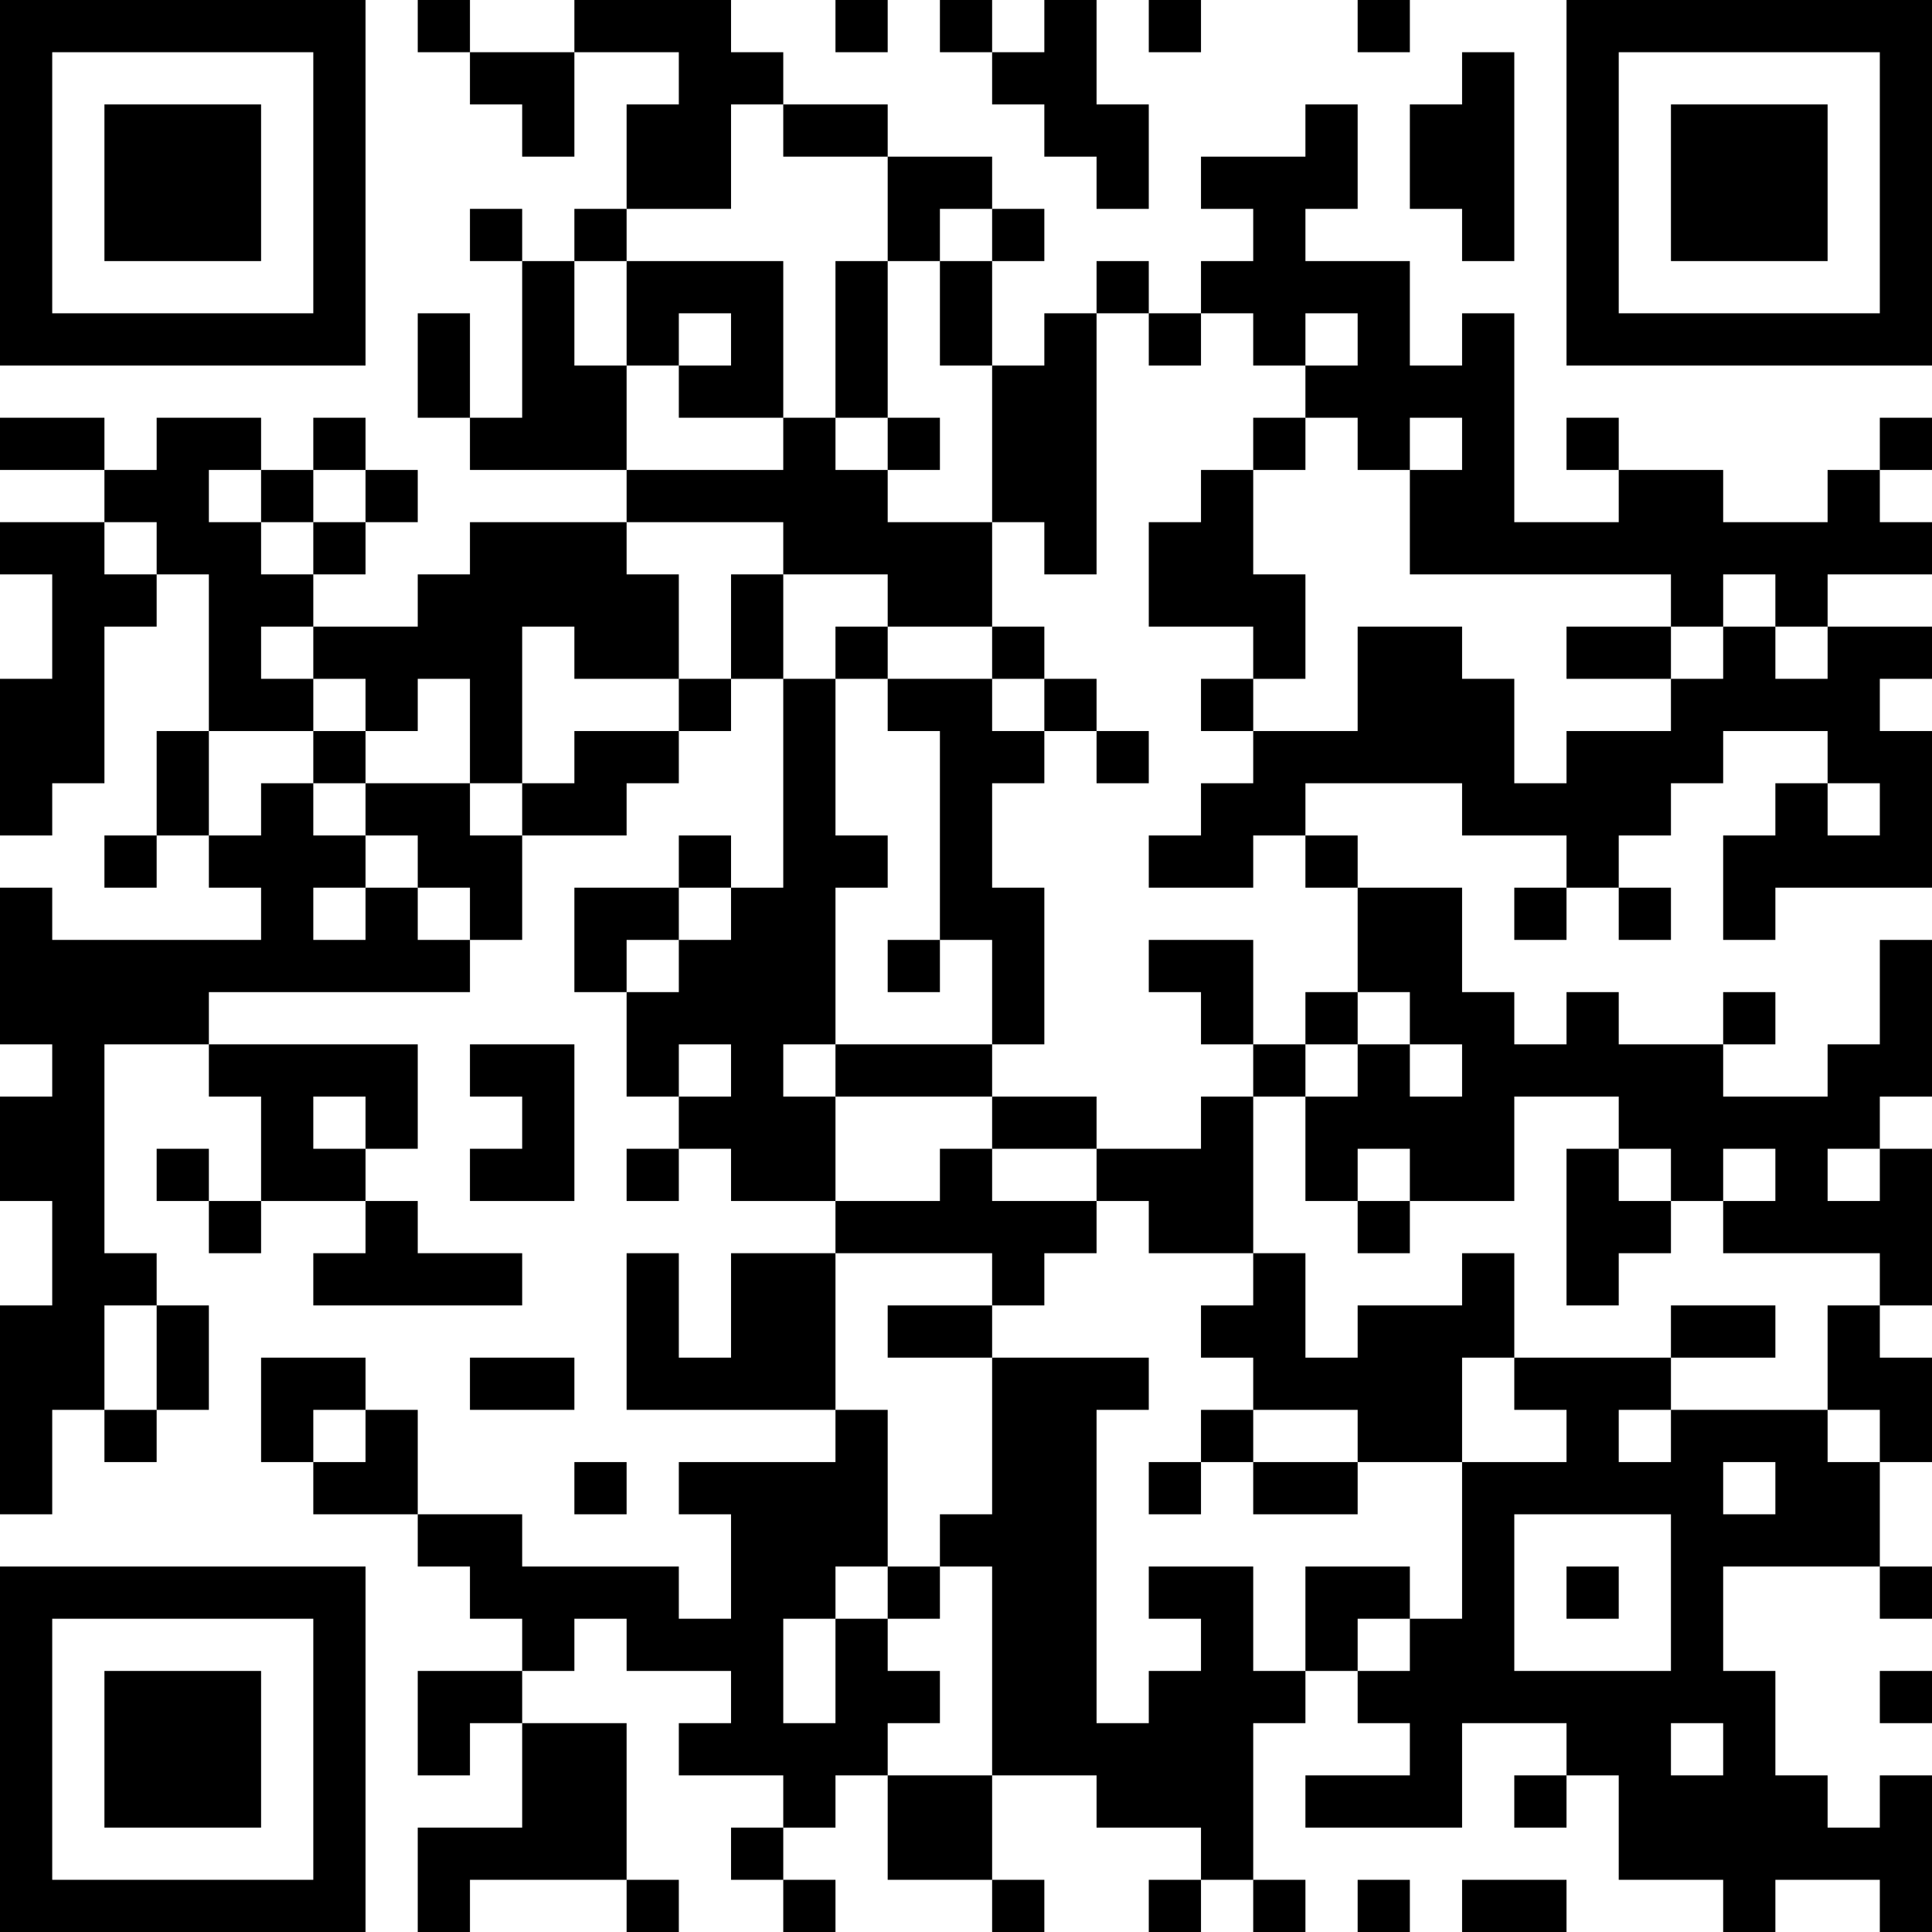 <?xml version="1.0" encoding="UTF-8"?>
<svg xmlns="http://www.w3.org/2000/svg" version="1.1" width="400" height="400" viewBox="0 0 400 400"><rect x="0" y="0" width="400" height="400" fill="#ffffff"/><g transform="scale(10.811)"><g transform="translate(0,0)"><path fill-rule="evenodd" d="M8 0L8 1L9 1L9 2L10 2L10 3L11 3L11 1L13 1L13 2L12 2L12 4L11 4L11 5L10 5L10 4L9 4L9 5L10 5L10 8L9 8L9 6L8 6L8 8L9 8L9 9L12 9L12 10L9 10L9 11L8 11L8 12L6 12L6 11L7 11L7 10L8 10L8 9L7 9L7 8L6 8L6 9L5 9L5 8L3 8L3 9L2 9L2 8L0 8L0 9L2 9L2 10L0 10L0 11L1 11L1 13L0 13L0 16L1 16L1 15L2 15L2 12L3 12L3 11L4 11L4 14L3 14L3 16L2 16L2 17L3 17L3 16L4 16L4 17L5 17L5 18L1 18L1 17L0 17L0 20L1 20L1 21L0 21L0 23L1 23L1 25L0 25L0 29L1 29L1 27L2 27L2 28L3 28L3 27L4 27L4 25L3 25L3 24L2 24L2 20L4 20L4 21L5 21L5 23L4 23L4 22L3 22L3 23L4 23L4 24L5 24L5 23L7 23L7 24L6 24L6 25L10 25L10 24L8 24L8 23L7 23L7 22L8 22L8 20L4 20L4 19L9 19L9 18L10 18L10 16L12 16L12 15L13 15L13 14L14 14L14 13L15 13L15 17L14 17L14 16L13 16L13 17L11 17L11 19L12 19L12 21L13 21L13 22L12 22L12 23L13 23L13 22L14 22L14 23L16 23L16 24L14 24L14 26L13 26L13 24L12 24L12 27L16 27L16 28L13 28L13 29L14 29L14 31L13 31L13 30L10 30L10 29L8 29L8 27L7 27L7 26L5 26L5 28L6 28L6 29L8 29L8 30L9 30L9 31L10 31L10 32L8 32L8 34L9 34L9 33L10 33L10 35L8 35L8 37L9 37L9 36L12 36L12 37L13 37L13 36L12 36L12 33L10 33L10 32L11 32L11 31L12 31L12 32L14 32L14 33L13 33L13 34L15 34L15 35L14 35L14 36L15 36L15 37L16 37L16 36L15 36L15 35L16 35L16 34L17 34L17 36L19 36L19 37L20 37L20 36L19 36L19 34L21 34L21 35L23 35L23 36L22 36L22 37L23 37L23 36L24 36L24 37L25 37L25 36L24 36L24 33L25 33L25 32L26 32L26 33L27 33L27 34L25 34L25 35L28 35L28 33L30 33L30 34L29 34L29 35L30 35L30 34L31 34L31 36L33 36L33 37L34 37L34 36L36 36L36 37L37 37L37 34L36 34L36 35L35 35L35 34L34 34L34 32L33 32L33 30L36 30L36 31L37 31L37 30L36 30L36 28L37 28L37 26L36 26L36 25L37 25L37 22L36 22L36 21L37 21L37 18L36 18L36 20L35 20L35 21L33 21L33 20L34 20L34 19L33 19L33 20L31 20L31 19L30 19L30 20L29 20L29 19L28 19L28 17L26 17L26 16L25 16L25 15L28 15L28 16L30 16L30 17L29 17L29 18L30 18L30 17L31 17L31 18L32 18L32 17L31 17L31 16L32 16L32 15L33 15L33 14L35 14L35 15L34 15L34 16L33 16L33 18L34 18L34 17L37 17L37 14L36 14L36 13L37 13L37 12L35 12L35 11L37 11L37 10L36 10L36 9L37 9L37 8L36 8L36 9L35 9L35 10L33 10L33 9L31 9L31 8L30 8L30 9L31 9L31 10L29 10L29 6L28 6L28 7L27 7L27 5L25 5L25 4L26 4L26 2L25 2L25 3L23 3L23 4L24 4L24 5L23 5L23 6L22 6L22 5L21 5L21 6L20 6L20 7L19 7L19 5L20 5L20 4L19 4L19 3L17 3L17 2L15 2L15 1L14 1L14 0L11 0L11 1L9 1L9 0ZM16 0L16 1L17 1L17 0ZM18 0L18 1L19 1L19 2L20 2L20 3L21 3L21 4L22 4L22 2L21 2L21 0L20 0L20 1L19 1L19 0ZM22 0L22 1L23 1L23 0ZM26 0L26 1L27 1L27 0ZM28 1L28 2L27 2L27 4L28 4L28 5L29 5L29 1ZM14 2L14 4L12 4L12 5L11 5L11 7L12 7L12 9L15 9L15 8L16 8L16 9L17 9L17 10L19 10L19 12L17 12L17 11L15 11L15 10L12 10L12 11L13 11L13 13L11 13L11 12L10 12L10 15L9 15L9 13L8 13L8 14L7 14L7 13L6 13L6 12L5 12L5 13L6 13L6 14L4 14L4 16L5 16L5 15L6 15L6 16L7 16L7 17L6 17L6 18L7 18L7 17L8 17L8 18L9 18L9 17L8 17L8 16L7 16L7 15L9 15L9 16L10 16L10 15L11 15L11 14L13 14L13 13L14 13L14 11L15 11L15 13L16 13L16 16L17 16L17 17L16 17L16 20L15 20L15 21L16 21L16 23L18 23L18 22L19 22L19 23L21 23L21 24L20 24L20 25L19 25L19 24L16 24L16 27L17 27L17 30L16 30L16 31L15 31L15 33L16 33L16 31L17 31L17 32L18 32L18 33L17 33L17 34L19 34L19 30L18 30L18 29L19 29L19 26L22 26L22 27L21 27L21 33L22 33L22 32L23 32L23 31L22 31L22 30L24 30L24 32L25 32L25 30L27 30L27 31L26 31L26 32L27 32L27 31L28 31L28 28L30 28L30 27L29 27L29 26L32 26L32 27L31 27L31 28L32 28L32 27L35 27L35 28L36 28L36 27L35 27L35 25L36 25L36 24L33 24L33 23L34 23L34 22L33 22L33 23L32 23L32 22L31 22L31 21L29 21L29 23L27 23L27 22L26 22L26 23L25 23L25 21L26 21L26 20L27 20L27 21L28 21L28 20L27 20L27 19L26 19L26 17L25 17L25 16L24 16L24 17L22 17L22 16L23 16L23 15L24 15L24 14L26 14L26 12L28 12L28 13L29 13L29 15L30 15L30 14L32 14L32 13L33 13L33 12L34 12L34 13L35 13L35 12L34 12L34 11L33 11L33 12L32 12L32 11L27 11L27 9L28 9L28 8L27 8L27 9L26 9L26 8L25 8L25 7L26 7L26 6L25 6L25 7L24 7L24 6L23 6L23 7L22 7L22 6L21 6L21 11L20 11L20 10L19 10L19 7L18 7L18 5L19 5L19 4L18 4L18 5L17 5L17 3L15 3L15 2ZM12 5L12 7L13 7L13 8L15 8L15 5ZM16 5L16 8L17 8L17 9L18 9L18 8L17 8L17 5ZM13 6L13 7L14 7L14 6ZM24 8L24 9L23 9L23 10L22 10L22 12L24 12L24 13L23 13L23 14L24 14L24 13L25 13L25 11L24 11L24 9L25 9L25 8ZM4 9L4 10L5 10L5 11L6 11L6 10L7 10L7 9L6 9L6 10L5 10L5 9ZM2 10L2 11L3 11L3 10ZM16 12L16 13L17 13L17 14L18 14L18 18L17 18L17 19L18 19L18 18L19 18L19 20L16 20L16 21L19 21L19 22L21 22L21 23L22 23L22 24L24 24L24 25L23 25L23 26L24 26L24 27L23 27L23 28L22 28L22 29L23 29L23 28L24 28L24 29L26 29L26 28L28 28L28 26L29 26L29 24L28 24L28 25L26 25L26 26L25 26L25 24L24 24L24 21L25 21L25 20L26 20L26 19L25 19L25 20L24 20L24 18L22 18L22 19L23 19L23 20L24 20L24 21L23 21L23 22L21 22L21 21L19 21L19 20L20 20L20 17L19 17L19 15L20 15L20 14L21 14L21 15L22 15L22 14L21 14L21 13L20 13L20 12L19 12L19 13L17 13L17 12ZM30 12L30 13L32 13L32 12ZM19 13L19 14L20 14L20 13ZM6 14L6 15L7 15L7 14ZM35 15L35 16L36 16L36 15ZM13 17L13 18L12 18L12 19L13 19L13 18L14 18L14 17ZM9 20L9 21L10 21L10 22L9 22L9 23L11 23L11 20ZM13 20L13 21L14 21L14 20ZM6 21L6 22L7 22L7 21ZM30 22L30 25L31 25L31 24L32 24L32 23L31 23L31 22ZM35 22L35 23L36 23L36 22ZM26 23L26 24L27 24L27 23ZM2 25L2 27L3 27L3 25ZM17 25L17 26L19 26L19 25ZM32 25L32 26L34 26L34 25ZM9 26L9 27L11 27L11 26ZM6 27L6 28L7 28L7 27ZM24 27L24 28L26 28L26 27ZM11 28L11 29L12 29L12 28ZM33 28L33 29L34 29L34 28ZM29 29L29 32L32 32L32 29ZM17 30L17 31L18 31L18 30ZM30 30L30 31L31 31L31 30ZM36 32L36 33L37 33L37 32ZM32 33L32 34L33 34L33 33ZM26 36L26 37L27 37L27 36ZM28 36L28 37L30 37L30 36ZM0 0L0 7L7 7L7 0ZM1 1L1 6L6 6L6 1ZM2 2L2 5L5 5L5 2ZM30 0L30 7L37 7L37 0ZM31 1L31 6L36 6L36 1ZM32 2L32 5L35 5L35 2ZM0 30L0 37L7 37L7 30ZM1 31L1 36L6 36L6 31ZM2 32L2 35L5 35L5 32Z" fill="#000000"/></g></g></svg>
